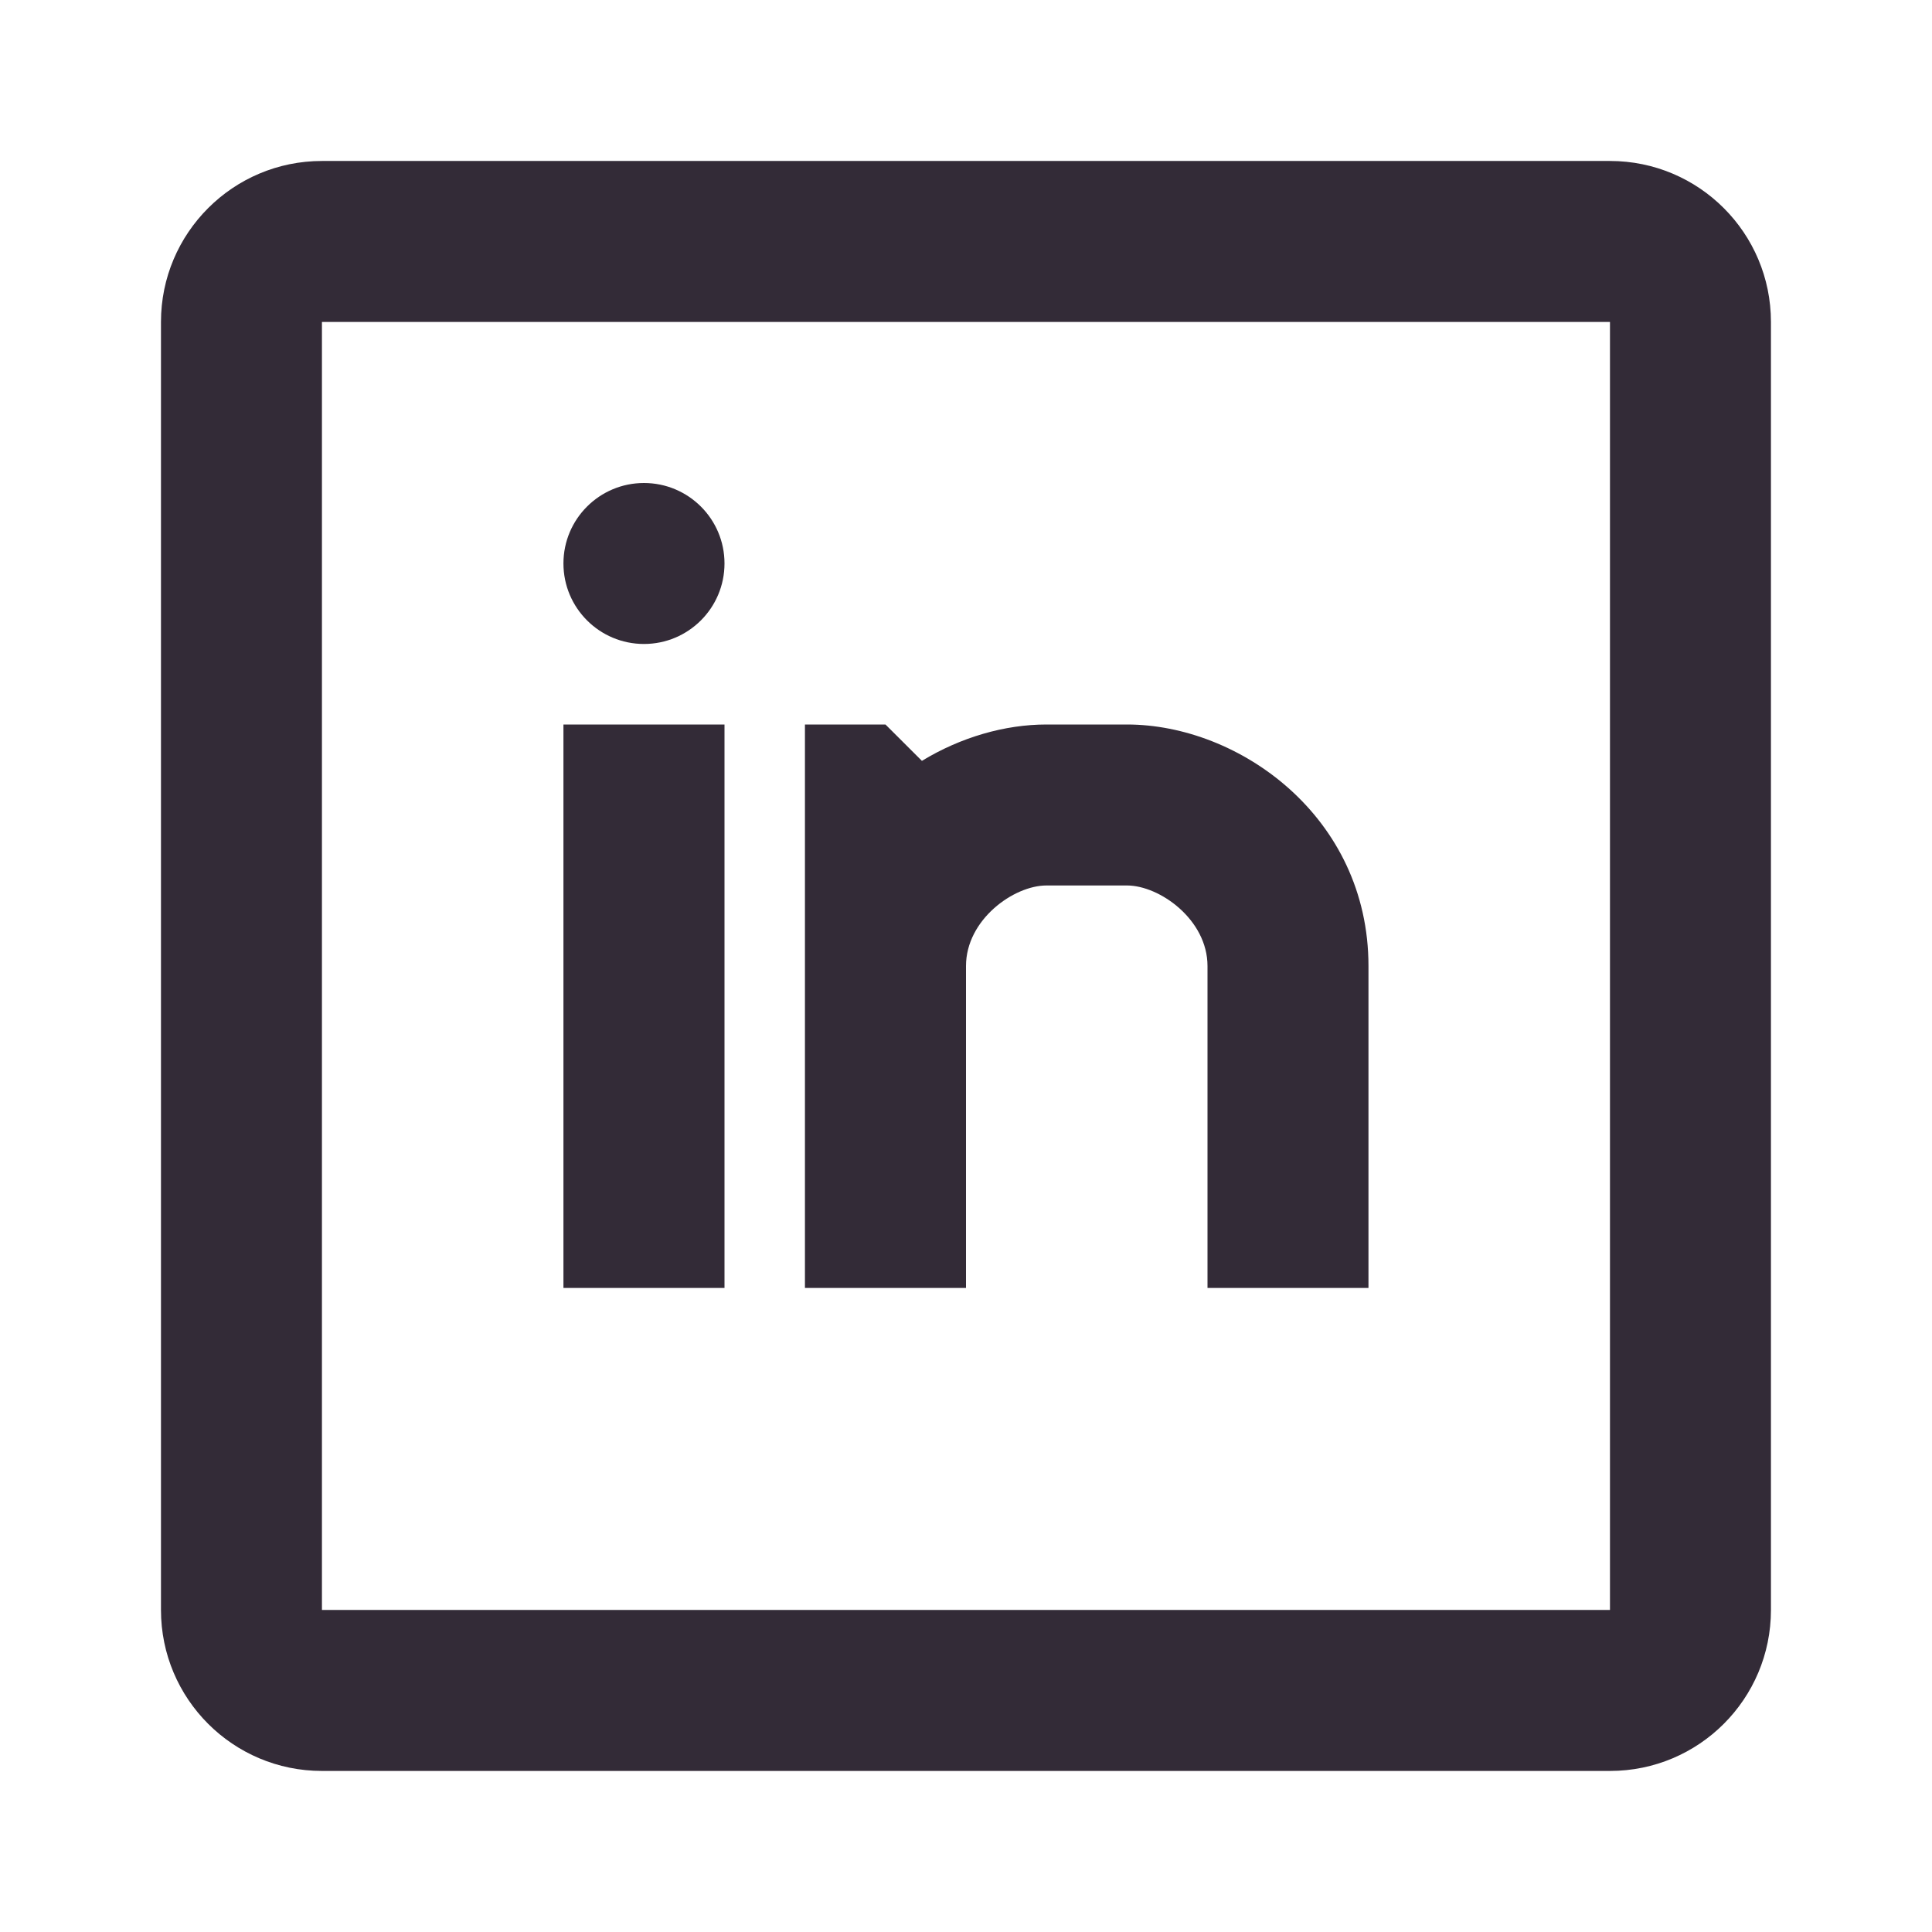 <svg width="22" height="22" viewBox="0 0 22 22" fill="none" xmlns="http://www.w3.org/2000/svg">
<path fill-rule="evenodd" clip-rule="evenodd" d="M3.666 1.833H18.333C19.346 1.833 20.166 2.654 20.166 3.666V18.333C20.166 19.346 19.346 20.166 18.333 20.166H3.666C2.654 20.166 1.833 19.346 1.833 18.333V3.666C1.833 2.654 2.654 1.833 3.666 1.833ZM3.666 3.666V18.333H18.333V3.666H3.666ZM11.916 8.25C11.442 8.25 10.94 8.395 10.498 8.664L10.083 8.25H9.166V14.666H11V11C11 10.472 11.544 10.083 11.916 10.083H12.833C13.205 10.083 13.75 10.472 13.75 11V14.666H15.583V11C15.583 9.301 14.111 8.25 12.833 8.25H11.916ZM7.333 7.333C7.839 7.333 8.25 6.923 8.25 6.416C8.25 5.91 7.839 5.5 7.333 5.5C6.827 5.5 6.416 5.91 6.416 6.416C6.416 6.923 6.827 7.333 7.333 7.333ZM6.416 8.25V14.666H8.25V8.25H6.416Z" fill="#332B37"/>
</svg>
